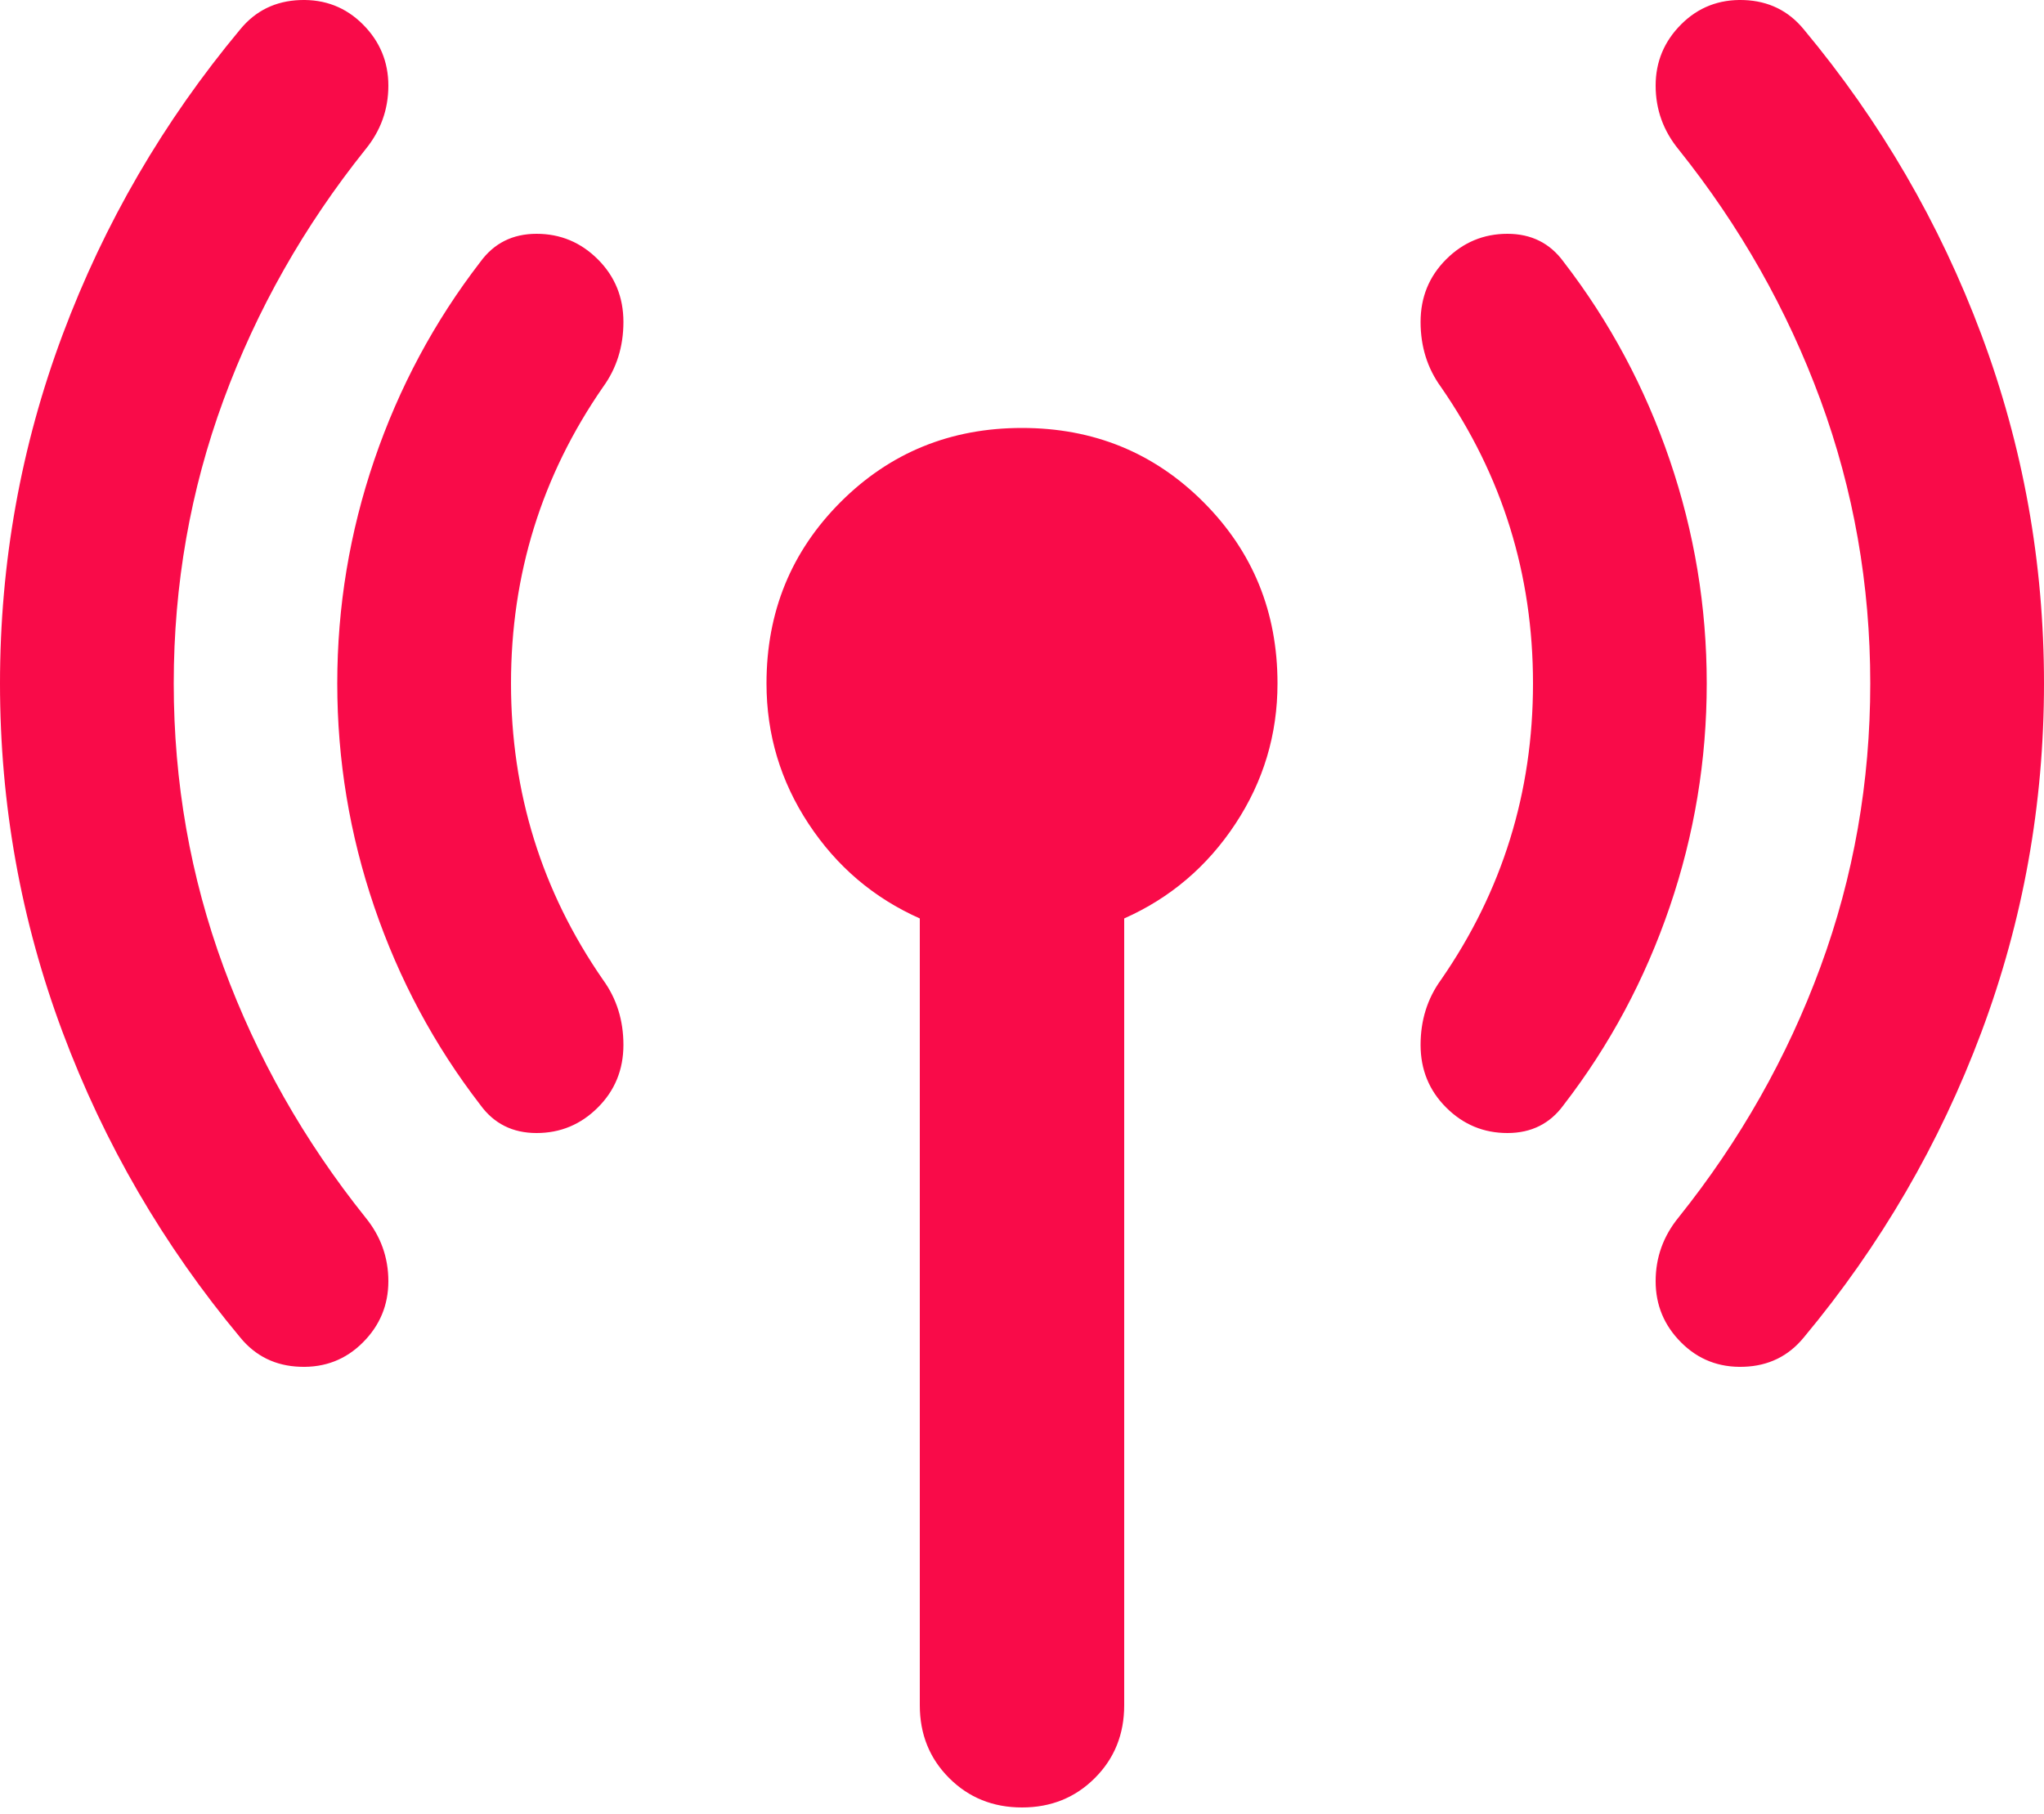 <svg width="80" height="71" viewBox="0 0 80 71" fill="none" xmlns="http://www.w3.org/2000/svg">
<path d="M6.8 26.752C6.8 30.619 7.45 34.319 8.75 37.852C10.05 41.386 11.9 44.652 14.3 47.652C14.9 48.386 15.2 49.219 15.2 50.152C15.2 51.086 14.867 51.886 14.2 52.552C13.533 53.219 12.717 53.536 11.75 53.502C10.783 53.469 10 53.086 9.4 52.352C6.4 48.752 4.083 44.769 2.45 40.402C0.817 36.036 0 31.486 0 26.752C0 22.019 0.817 17.469 2.45 13.102C4.083 8.736 6.4 4.752 9.4 1.152C10 0.419 10.783 0.036 11.75 0.002C12.717 -0.031 13.533 0.286 14.2 0.952C14.867 1.619 15.2 2.419 15.2 3.352C15.2 4.286 14.9 5.119 14.3 5.852C11.9 8.852 10.05 12.119 8.75 15.652C7.45 19.186 6.8 22.886 6.8 26.752ZM20 26.752C20 28.886 20.3 30.919 20.9 32.852C21.5 34.786 22.4 36.619 23.6 38.352C24.133 39.086 24.4 39.936 24.4 40.902C24.4 41.869 24.067 42.686 23.4 43.352C22.733 44.019 21.933 44.352 21 44.352C20.067 44.352 19.333 43.986 18.8 43.252C17 40.919 15.617 38.336 14.65 35.502C13.683 32.669 13.2 29.752 13.2 26.752C13.2 23.752 13.683 20.836 14.65 18.002C15.617 15.169 17 12.586 18.8 10.252C19.333 9.519 20.067 9.152 21 9.152C21.933 9.152 22.733 9.486 23.4 10.152C24.067 10.819 24.4 11.636 24.4 12.602C24.4 13.569 24.133 14.419 23.6 15.152C22.4 16.886 21.5 18.719 20.9 20.652C20.3 22.586 20 24.619 20 26.752ZM36 66.752V35.952C34.2 35.152 32.75 33.919 31.65 32.252C30.55 30.586 30 28.752 30 26.752C30 23.952 30.967 21.586 32.9 19.652C34.833 17.719 37.2 16.752 40 16.752C42.8 16.752 45.167 17.719 47.1 19.652C49.033 21.586 50 23.952 50 26.752C50 28.752 49.45 30.586 48.35 32.252C47.25 33.919 45.8 35.152 44 35.952V66.752C44 67.886 43.617 68.836 42.85 69.602C42.083 70.369 41.133 70.752 40 70.752C38.867 70.752 37.917 70.369 37.15 69.602C36.383 68.836 36 67.886 36 66.752ZM60 26.752C60 24.619 59.7 22.586 59.1 20.652C58.5 18.719 57.6 16.886 56.4 15.152C55.867 14.419 55.6 13.569 55.6 12.602C55.6 11.636 55.933 10.819 56.6 10.152C57.267 9.486 58.067 9.152 59 9.152C59.933 9.152 60.667 9.519 61.2 10.252C63 12.586 64.383 15.169 65.35 18.002C66.317 20.836 66.8 23.752 66.8 26.752C66.8 29.752 66.317 32.669 65.35 35.502C64.383 38.336 63 40.919 61.2 43.252C60.667 43.986 59.933 44.352 59 44.352C58.067 44.352 57.267 44.019 56.6 43.352C55.933 42.686 55.6 41.869 55.6 40.902C55.6 39.936 55.867 39.086 56.4 38.352C57.6 36.619 58.5 34.786 59.1 32.852C59.7 30.919 60 28.886 60 26.752ZM73.2 26.752C73.2 22.886 72.55 19.186 71.25 15.652C69.95 12.119 68.1 8.852 65.7 5.852C65.1 5.119 64.8 4.286 64.8 3.352C64.8 2.419 65.133 1.619 65.8 0.952C66.467 0.286 67.283 -0.031 68.25 0.002C69.217 0.036 70 0.419 70.6 1.152C73.6 4.752 75.917 8.736 77.55 13.102C79.183 17.469 80 22.019 80 26.752C80 31.486 79.183 36.036 77.55 40.402C75.917 44.769 73.6 48.752 70.6 52.352C70 53.086 69.217 53.469 68.25 53.502C67.283 53.536 66.467 53.219 65.8 52.552C65.133 51.886 64.8 51.086 64.8 50.152C64.8 49.219 65.1 48.386 65.7 47.652C68.1 44.652 69.95 41.386 71.25 37.852C72.55 34.319 73.2 30.619 73.2 26.752Z" fill="#F90B49"/>
</svg>
